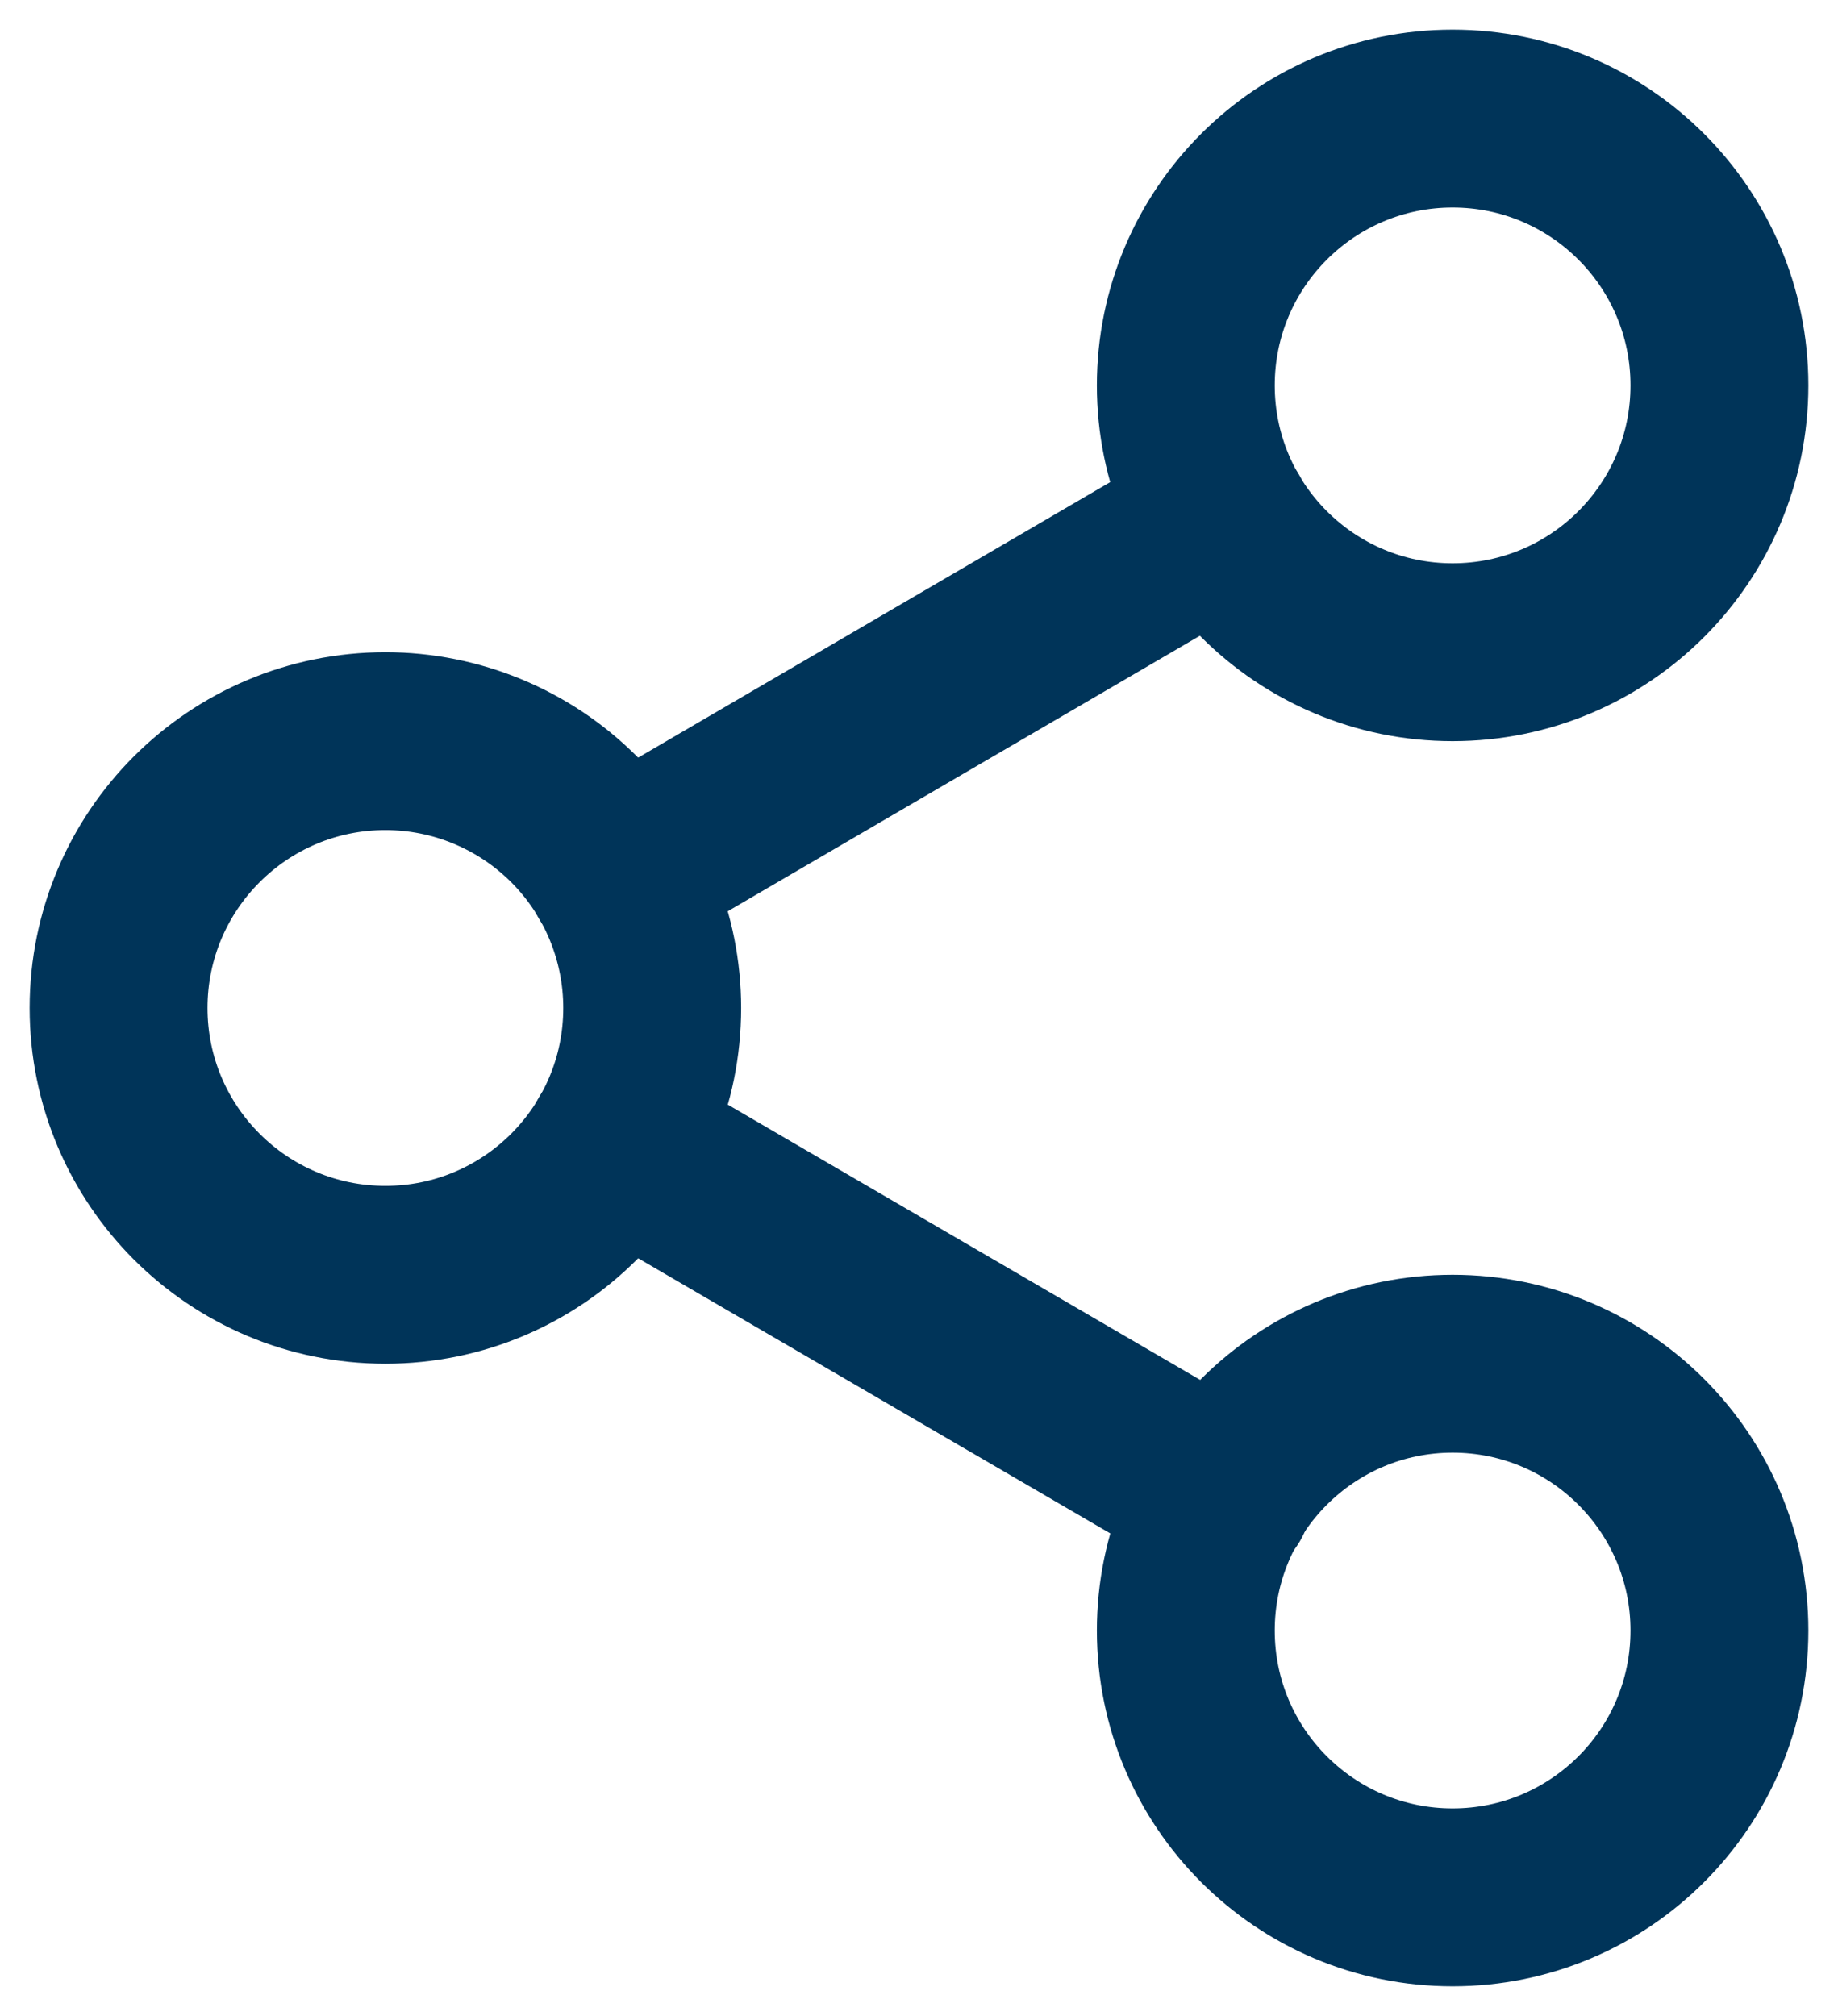 <?xml version="1.0" encoding="UTF-8"?>
<svg width="31px" height="34px" viewBox="0 0 31 34" version="1.1" xmlns="http://www.w3.org/2000/svg" xmlns:xlink="http://www.w3.org/1999/xlink">
    <title>Icon - Share</title>
    <g id="Alana-Showroom" stroke="none" stroke-width="1" fill="none" fill-rule="evenodd" stroke-linecap="round" stroke-linejoin="round">
        <g id="Alana-Showroom---02" transform="translate(-760, -827)" stroke="#003459" stroke-width="3">
            <g id="Showroom" transform="translate(0, 163)">
                <g id="Group-9" transform="translate(332, 82)">
                    <g id="Group-4" transform="translate(103, 0)">
                        <g id="Middle-Buttons" transform="translate(124, 574)">
                            <g id="Share-This" transform="translate(192, 0)">
                                <g id="Icon---Share" transform="translate(11, 10)">
                                    <path d="M27,4.5 C27,6.985 24.985,9 22.5,9 C20.015,9 18,6.985 18,4.5 C18,2.015 20.015,0 22.5,0 C24.985,0 27,2.015 27,4.5 L27,4.5 Z" id="Path_1"></path>
                                    <path d="M9,15 C9,17.485 6.985,19.5 4.5,19.5 C2.015,19.5 0,17.485 0,15 C0,12.515 2.015,10.5 4.5,10.5 C5.693,10.5 6.838,10.974 7.682,11.818 C8.526,12.662 9,13.807 9,15 Z" id="Path_2"></path>
                                    <path d="M27,25.5 C27,27.985 24.985,30 22.5,30 C20.015,30 18,27.985 18,25.5 C18,23.015 20.015,21 22.5,21 C24.985,21 27,23.015 27,25.5 Z" id="Path_3"></path>
                                    <line x1="8.385" y1="17.265" x2="18.63" y2="23.235" id="Path_4"></line>
                                    <line x1="18.615" y1="6.765" x2="8.385" y2="12.735" id="Path_5"></line>
                                </g>
                            </g>
                        </g>
                    </g>
                </g>
            </g>
        </g>
    </g>
</svg>